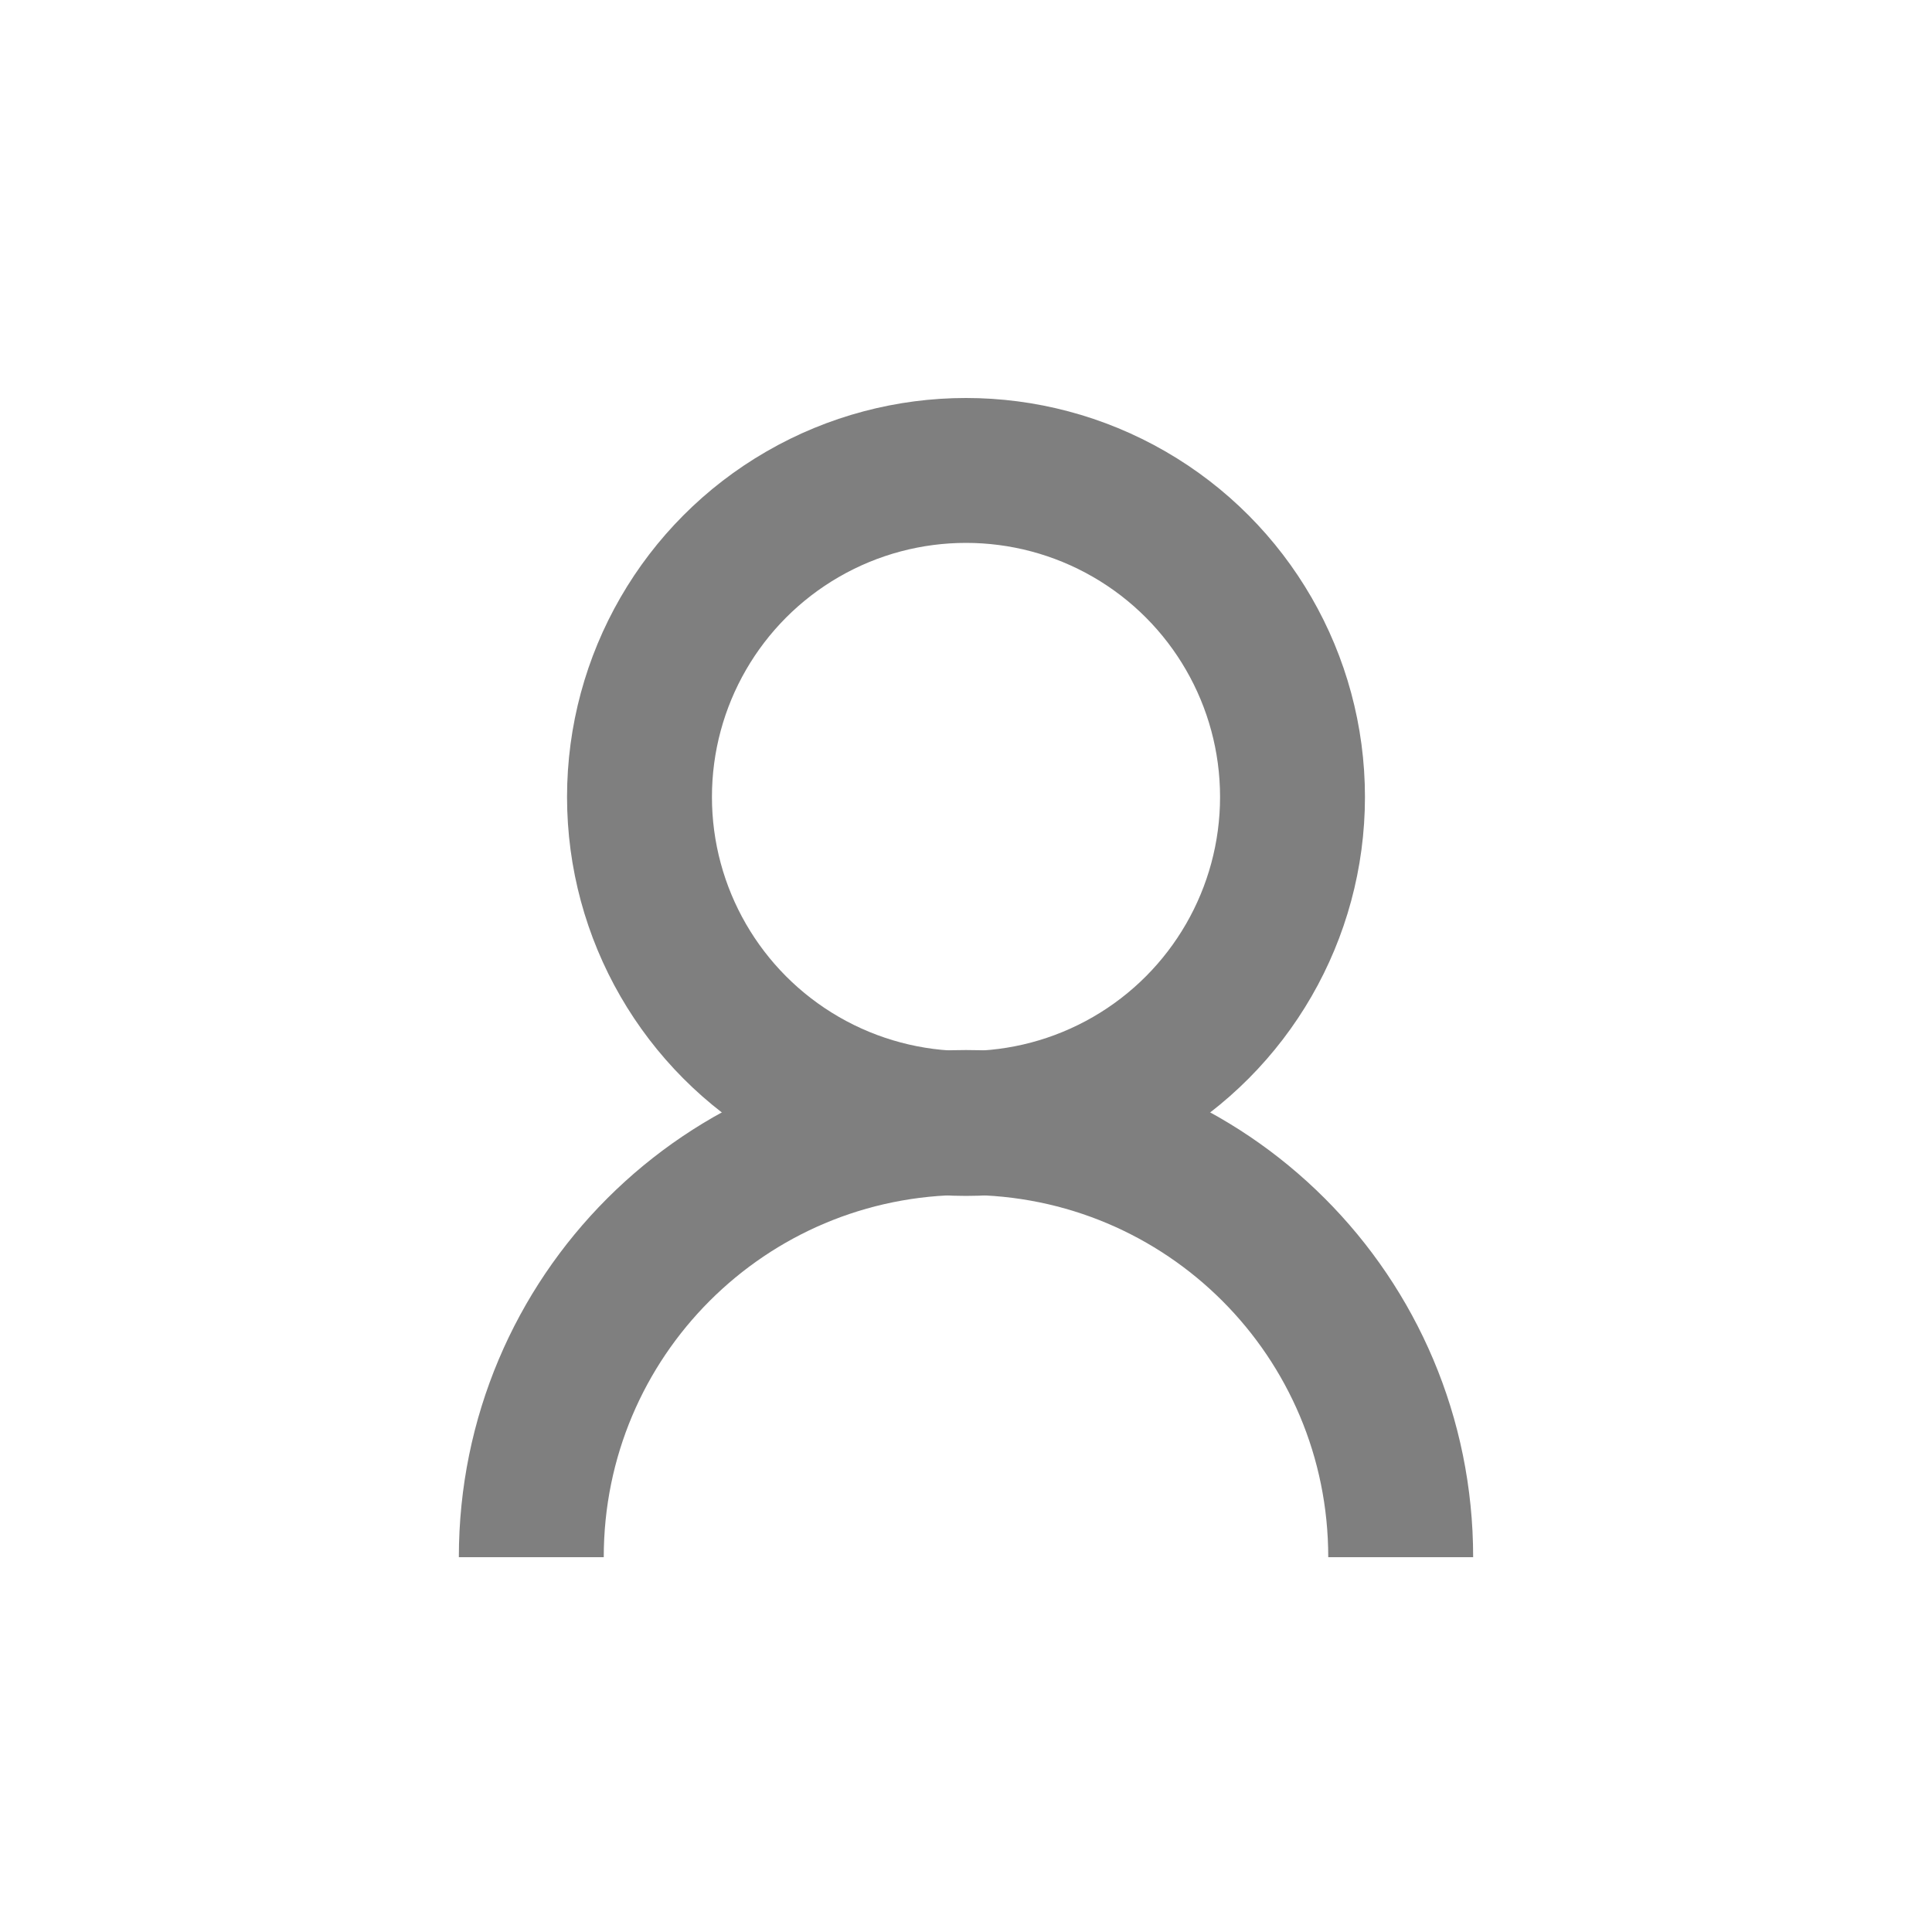 <?xml version="1.0" encoding="utf-8"?>
<!-- Generator: Adobe Illustrator 26.4.1, SVG Export Plug-In . SVG Version: 6.00 Build 0)  -->
<svg version="1.1" id="Lager_1" xmlns="http://www.w3.org/2000/svg" xmlns:xlink="http://www.w3.org/1999/xlink" x="0px" y="0px"
	 viewBox="0 0 200 200" style="enable-background:new 0 0 200 200;" xml:space="preserve">
<style type="text/css">
	.st0{display:none;}
	.st1{display:inline;}
	.st2{opacity:0.5;}
	.st3{fill:none;stroke:#000000;stroke-width:15;stroke-miterlimit:10;}
</style>
<g id="small_grid" class="st0">
	<rect x="10" y="10" class="st1" width="30" height="30"/>
	<rect x="60" y="10" class="st1" width="30" height="30"/>
	<rect x="110" y="10" class="st1" width="30" height="30"/>
	<rect x="160" y="10" class="st1" width="30" height="30"/>
	<rect x="10" y="60" class="st1" width="30" height="30"/>
	<rect x="60" y="60" class="st1" width="30" height="30"/>
	<rect x="110" y="60" class="st1" width="30" height="30"/>
	<rect x="160" y="60" class="st1" width="30" height="30"/>
	<rect x="10" y="110" class="st1" width="30" height="30"/>
	<rect x="60" y="110" class="st1" width="30" height="30"/>
	<rect x="110" y="110" class="st1" width="30" height="30"/>
	<rect x="160" y="110" class="st1" width="30" height="30"/>
	<rect x="10" y="160" class="st1" width="30" height="30"/>
	<rect x="60" y="160" class="st1" width="30" height="30"/>
	<rect x="110" y="160" class="st1" width="30" height="30"/>
	<rect x="160" y="160" class="st1" width="30" height="30"/>
</g>
<g id="big_grid" class="st0">
	<rect x="10" y="110" class="st1" width="80" height="80"/>
	<rect x="110" y="110" class="st1" width="80" height="80"/>
	<rect x="10" y="10" class="st1" width="80" height="80"/>
	<rect x="110" y="10" class="st1" width="80" height="80"/>
</g>
<g id="big_lines" class="st0">
	<rect x="10" y="10" class="st1" width="180" height="80"/>
	<rect x="10" y="110" class="st1" width="180" height="80"/>
</g>
<g id="small_lines" class="st0">
	<rect x="10" y="10" class="st1" width="180" height="30"/>
	<rect x="10" y="60" class="st1" width="180" height="30"/>
	<rect x="10" y="110" class="st1" width="180" height="30"/>
	<rect x="10" y="160" class="st1" width="180" height="30"/>
</g>
<g id="edit" class="st0">
	<polygon class="st1" points="160,160 40,160 40,40 120,40 110,50 50,50 50,150 150,150 150,90 160,80 	"/>
	<g class="st1">
		<polygon points="122.8,105.5 91,109 94.5,77.2 147.6,24.1 175.9,52.4 		"/>
		<rect x="163" y="9.4" transform="matrix(0.707 -0.707 0.707 0.707 29.11 129.173)" width="15" height="40"/>
	</g>
</g>
<g id="user" class="st2">
	<circle class="st3" cx="100" cy="82.5" r="33.8"/>
	<path class="st3" d="M55,161.2c0-24.9,20.1-45,45-45s45,20.1,45,45"/>
</g>
</svg>
